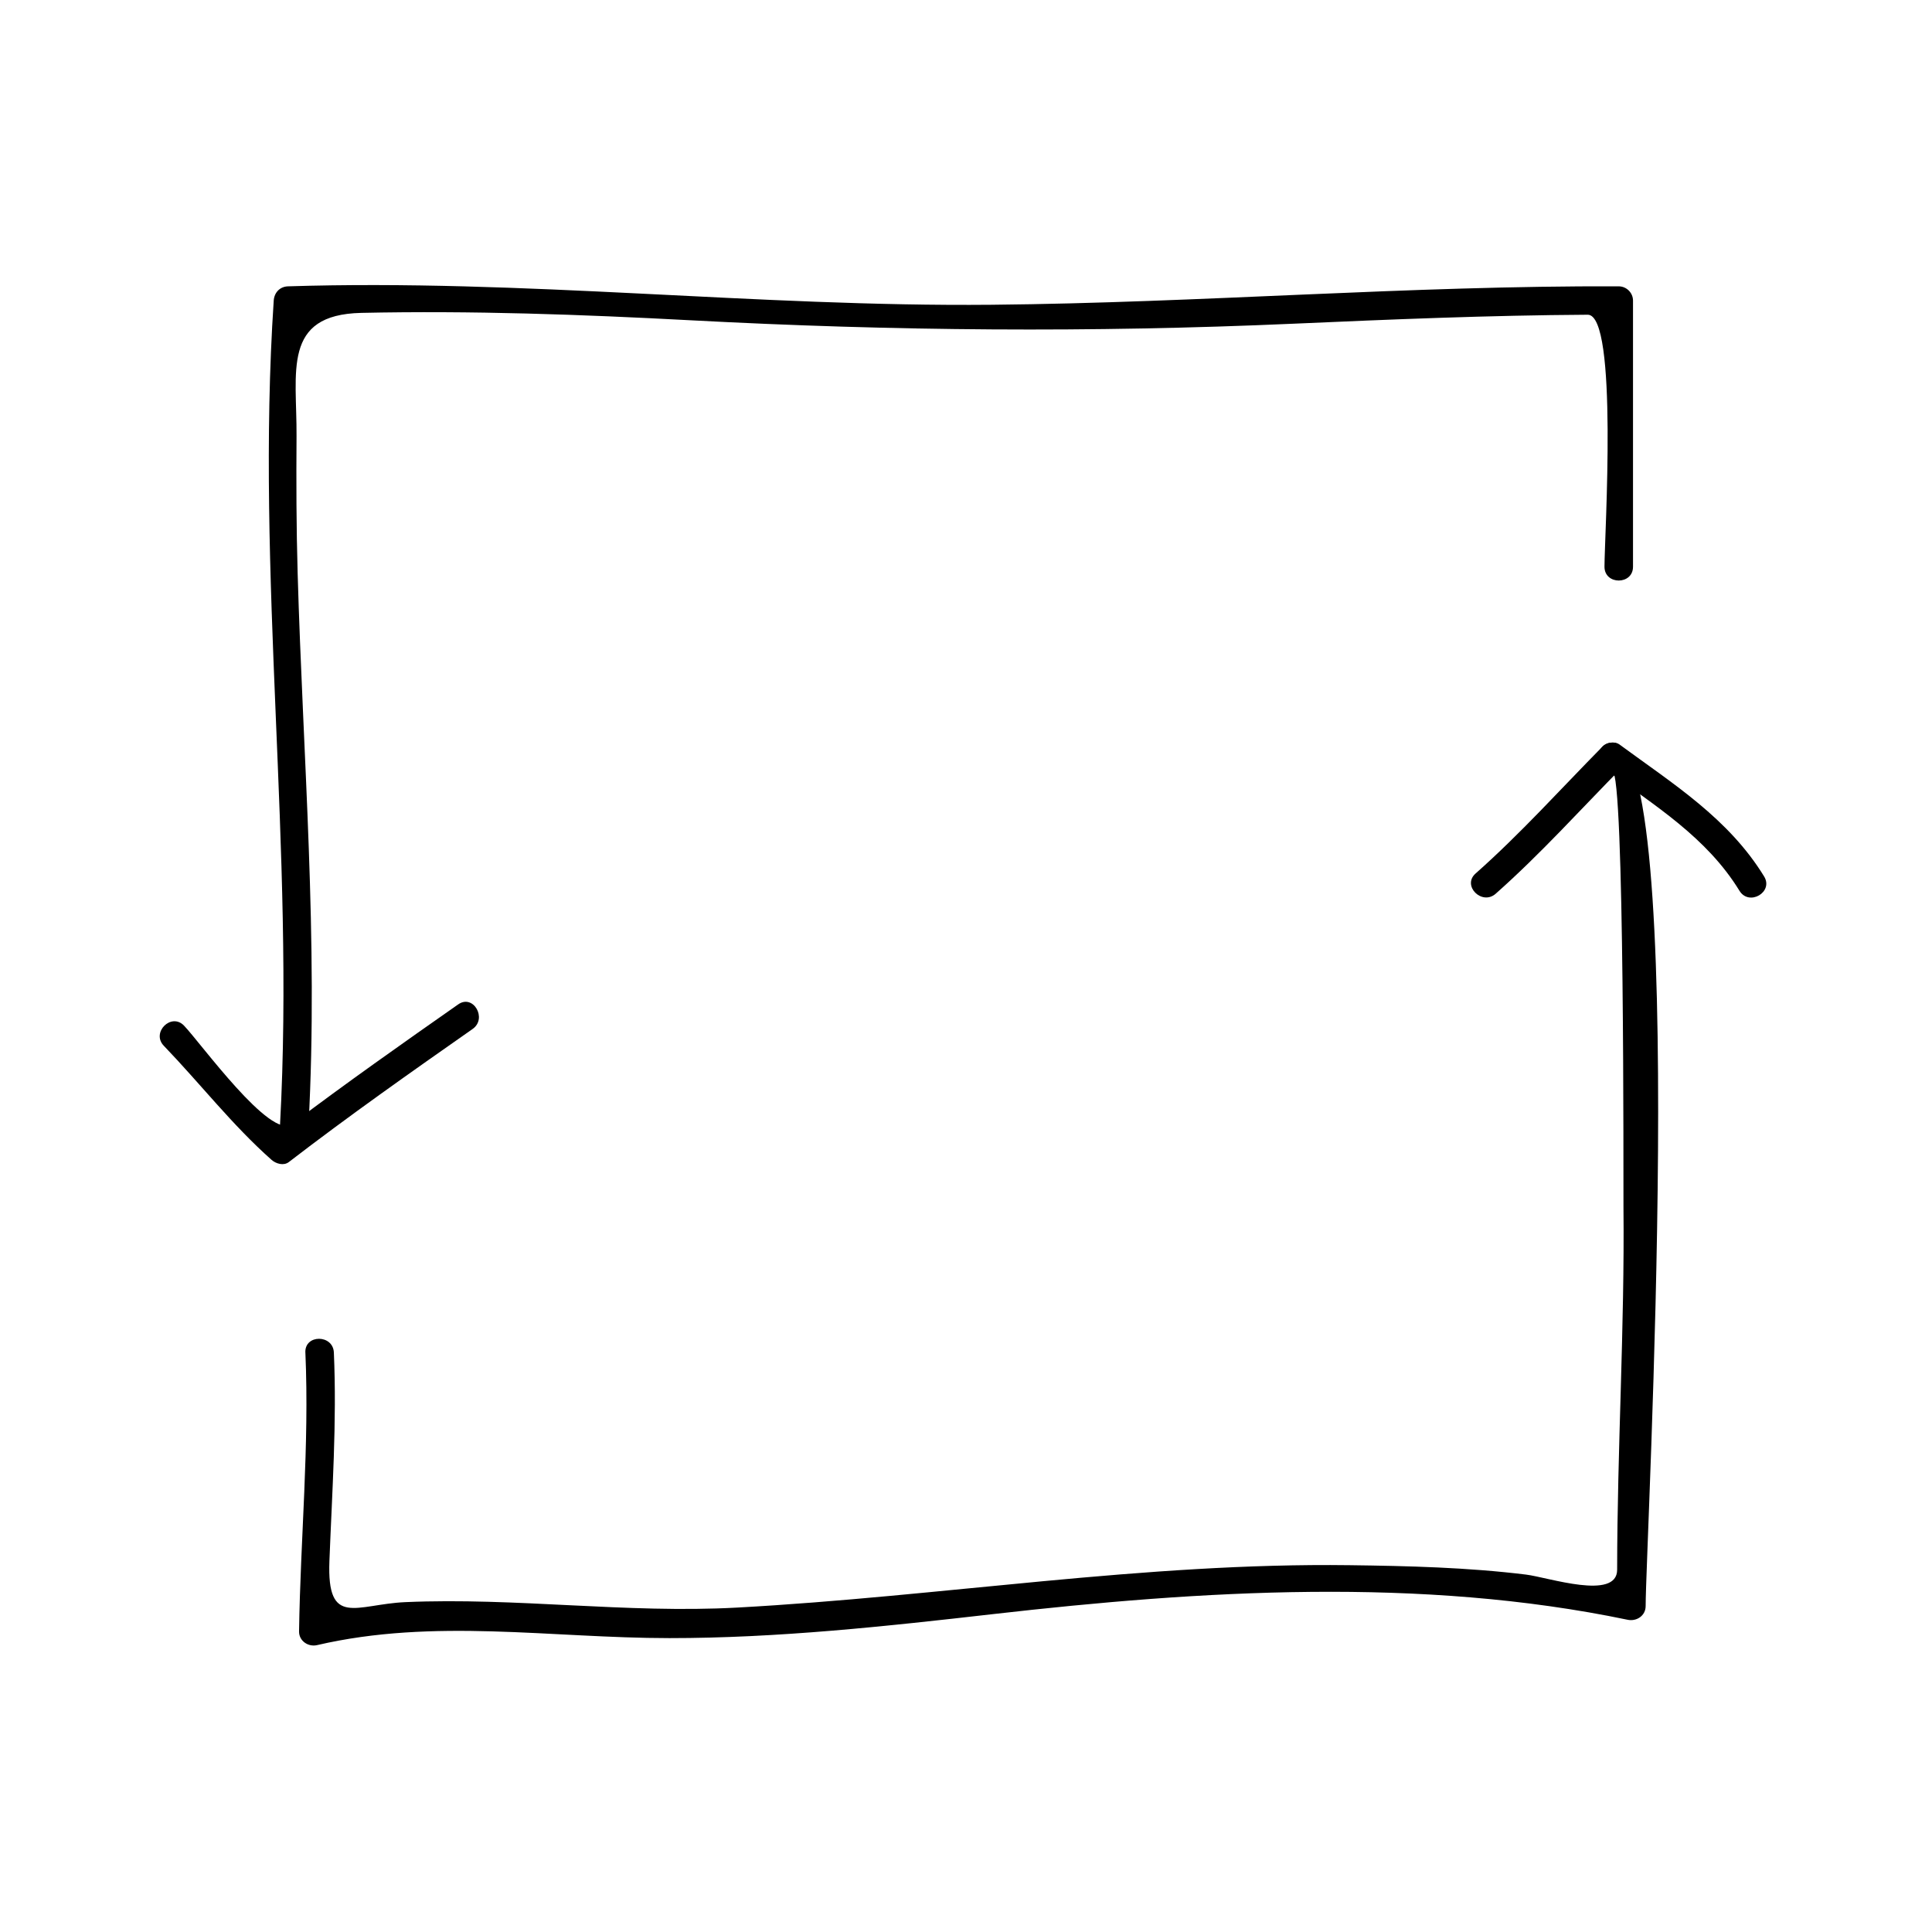 <?xml version="1.0" encoding="UTF-8"?>
<!-- Uploaded to: ICON Repo, www.svgrepo.com, Generator: ICON Repo Mixer Tools -->
<svg fill="#000000" width="800px" height="800px" version="1.1" viewBox="144 144 512 512" xmlns="http://www.w3.org/2000/svg">
 <g>
  <path d="m187.41 421.14c9.629 10.004 18.129 21 28.551 30.23 1.152 1.023 3.199 1.652 4.578 0.59 15.891-12.227 32.277-23.766 48.703-35.266 3.961-2.769 0.191-9.332-3.812-6.523-14.844 10.395-29.652 20.824-44.117 31.738-5.606 4.231-24.141-21.527-28.551-26.113-3.391-3.519-8.73 1.832-5.352 5.344z"/>
  <path d="m540.38 380.84c11.875-10.516 22.461-22.305 33.59-33.59-1.527 0.195-3.055 0.395-4.578 0.59 13.129 9.645 26.879 18.031 35.59 32.234 2.539 4.144 9.078 0.352 6.523-3.812-9.41-15.352-24.098-24.512-38.305-34.945-1.344-0.988-3.481-0.523-4.578 0.59-11.125 11.285-21.711 23.074-33.59 33.59-3.648 3.238 1.715 8.559 5.348 5.344z"/>
  <path d="m225.77 441.98c2.629-48.688-1.492-97.422-2.891-146.09-0.348-12.113-0.379-24.227-0.293-36.34 0.121-16.965-3.93-32.172 17.16-32.633 29.156-0.629 58.336 0.418 87.445 1.969 53.496 2.848 105.94 3.273 159.5 0.902 26.016-1.152 52.023-2.227 78.07-2.383 8.141-0.051 4.445 58.598 4.445 66.789 0 4.871 7.559 4.871 7.559 0v-70.535c0-2.066-1.719-3.773-3.777-3.777-55.445-0.227-110.76 4.363-166.19 4.883-62.254 0.578-124.09-6.863-186.48-4.883-2.168 0.07-3.637 1.672-3.777 3.777-4.828 72.832 5.606 145.53 1.676 218.32-0.266 4.875 7.293 4.852 7.555 0.004z"/>
  <path d="m224.93 502.44c1.078 24.68-1.309 49.223-1.676 73.891-0.039 2.535 2.434 4.191 4.781 3.641 31.074-7.219 61.898-1.867 93.352-1.855 28.625 0.012 57.395-3.117 85.797-6.363 55.188-6.297 113.42-9.906 168.15 1.5 2.383 0.5 4.781-1.066 4.781-3.641 0-16.469 11.68-228.91-8.816-228.82-4.871 0.02-4.871 7.578 0 7.559 3.285-0.016 2.887 110.52 2.938 115.46 0.328 31.992-1.652 64.148-1.676 96.184-0.012 8.219-18.27 2.012-24.129 1.289-15.496-1.906-31.176-2.293-46.77-2.492-54.406-0.707-108.13 8.281-162.33 11.234-29.414 1.602-58.562-2.731-87.895-1.445-13.078 0.574-20.824 6.863-20.137-10.887 0.715-18.484 1.988-36.742 1.18-55.258-0.211-4.848-7.766-4.867-7.555 0.004z"/>
 </g>
</svg>